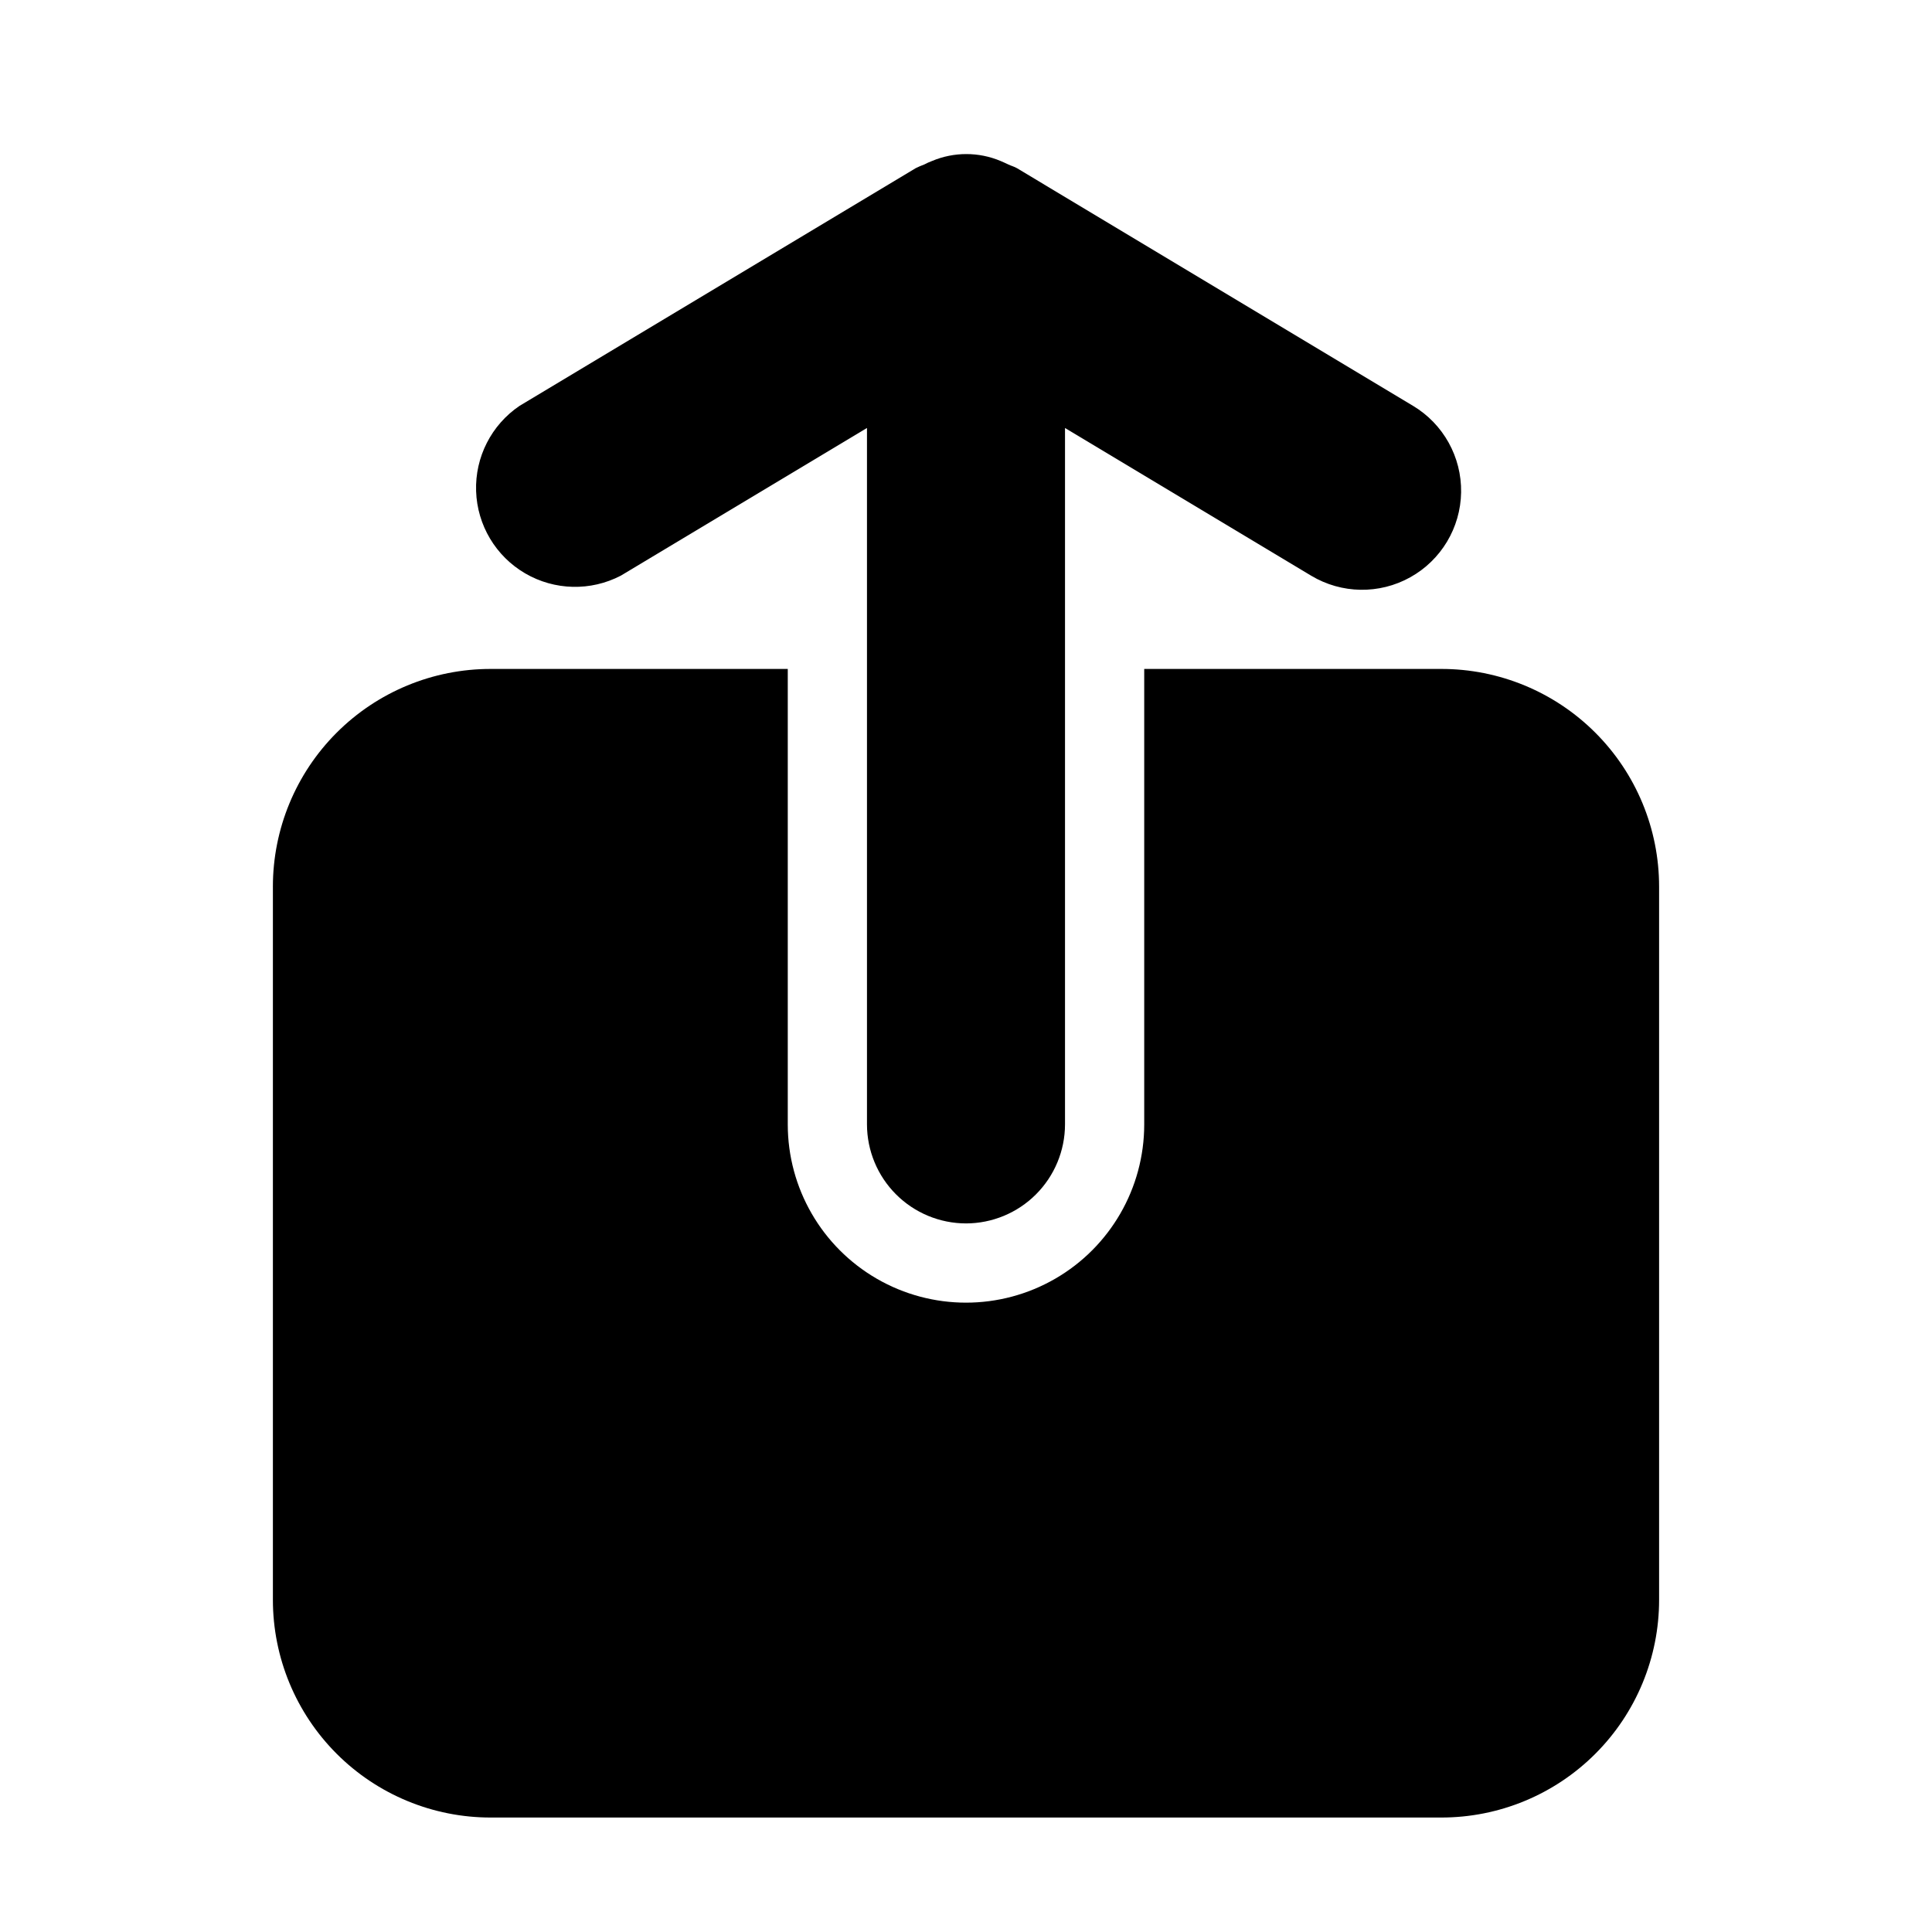 <?xml version="1.0" encoding="UTF-8"?>
<!-- The Best Svg Icon site in the world: iconSvg.co, Visit us! https://iconsvg.co -->
<svg fill="#000000" width="800px" height="800px" version="1.1" viewBox="144 144 512 512" xmlns="http://www.w3.org/2000/svg">
 <g>
  <path d="m400 468.22c6.953-0.012 13.621-2.777 18.539-7.699 4.922-4.918 7.688-11.586 7.699-18.539v-184.56l65.242 39.148c8.047 4.82 18.047 4.981 26.242 0.422 8.195-4.555 13.336-13.137 13.488-22.512 0.152-9.375-4.711-18.121-12.754-22.938l-104.96-62.977c-0.715-0.418-1.512-0.609-2.246-0.965-0.734-0.355-1.426-0.652-2.098-0.945-5.801-2.434-12.34-2.434-18.137 0-0.754 0.293-1.449 0.586-2.098 0.945h-0.004c-0.766 0.281-1.516 0.605-2.246 0.965l-104.96 62.977c-7.477 5.051-11.832 13.586-11.535 22.605 0.293 9.016 5.203 17.25 12.992 21.797 7.793 4.551 17.375 4.777 25.371 0.605l65.223-39.129v184.56c0.012 6.953 2.781 13.621 7.699 18.539 4.918 4.922 11.586 7.688 18.543 7.699z"/>
  <path d="m216.32 379.01v188.93-0.004c-0.008 15.316 6.07 30.004 16.898 40.832 10.828 10.832 25.516 16.91 40.832 16.898h251.9c15.316 0.012 30.004-6.066 40.832-16.898 10.832-10.828 16.91-25.516 16.898-40.832v-188.93c0.012-15.316-6.066-30.004-16.898-40.832-10.828-10.832-25.516-16.91-40.832-16.898h-78.719v120.71c0 16.871-9.004 32.465-23.617 40.902s-32.617 8.438-47.23 0c-14.613-8.438-23.617-24.031-23.617-40.902v-120.71h-78.719c-15.316-0.012-30.004 6.066-40.832 16.898-10.828 10.828-16.906 25.516-16.898 40.832z"/>
 </g>
</svg>